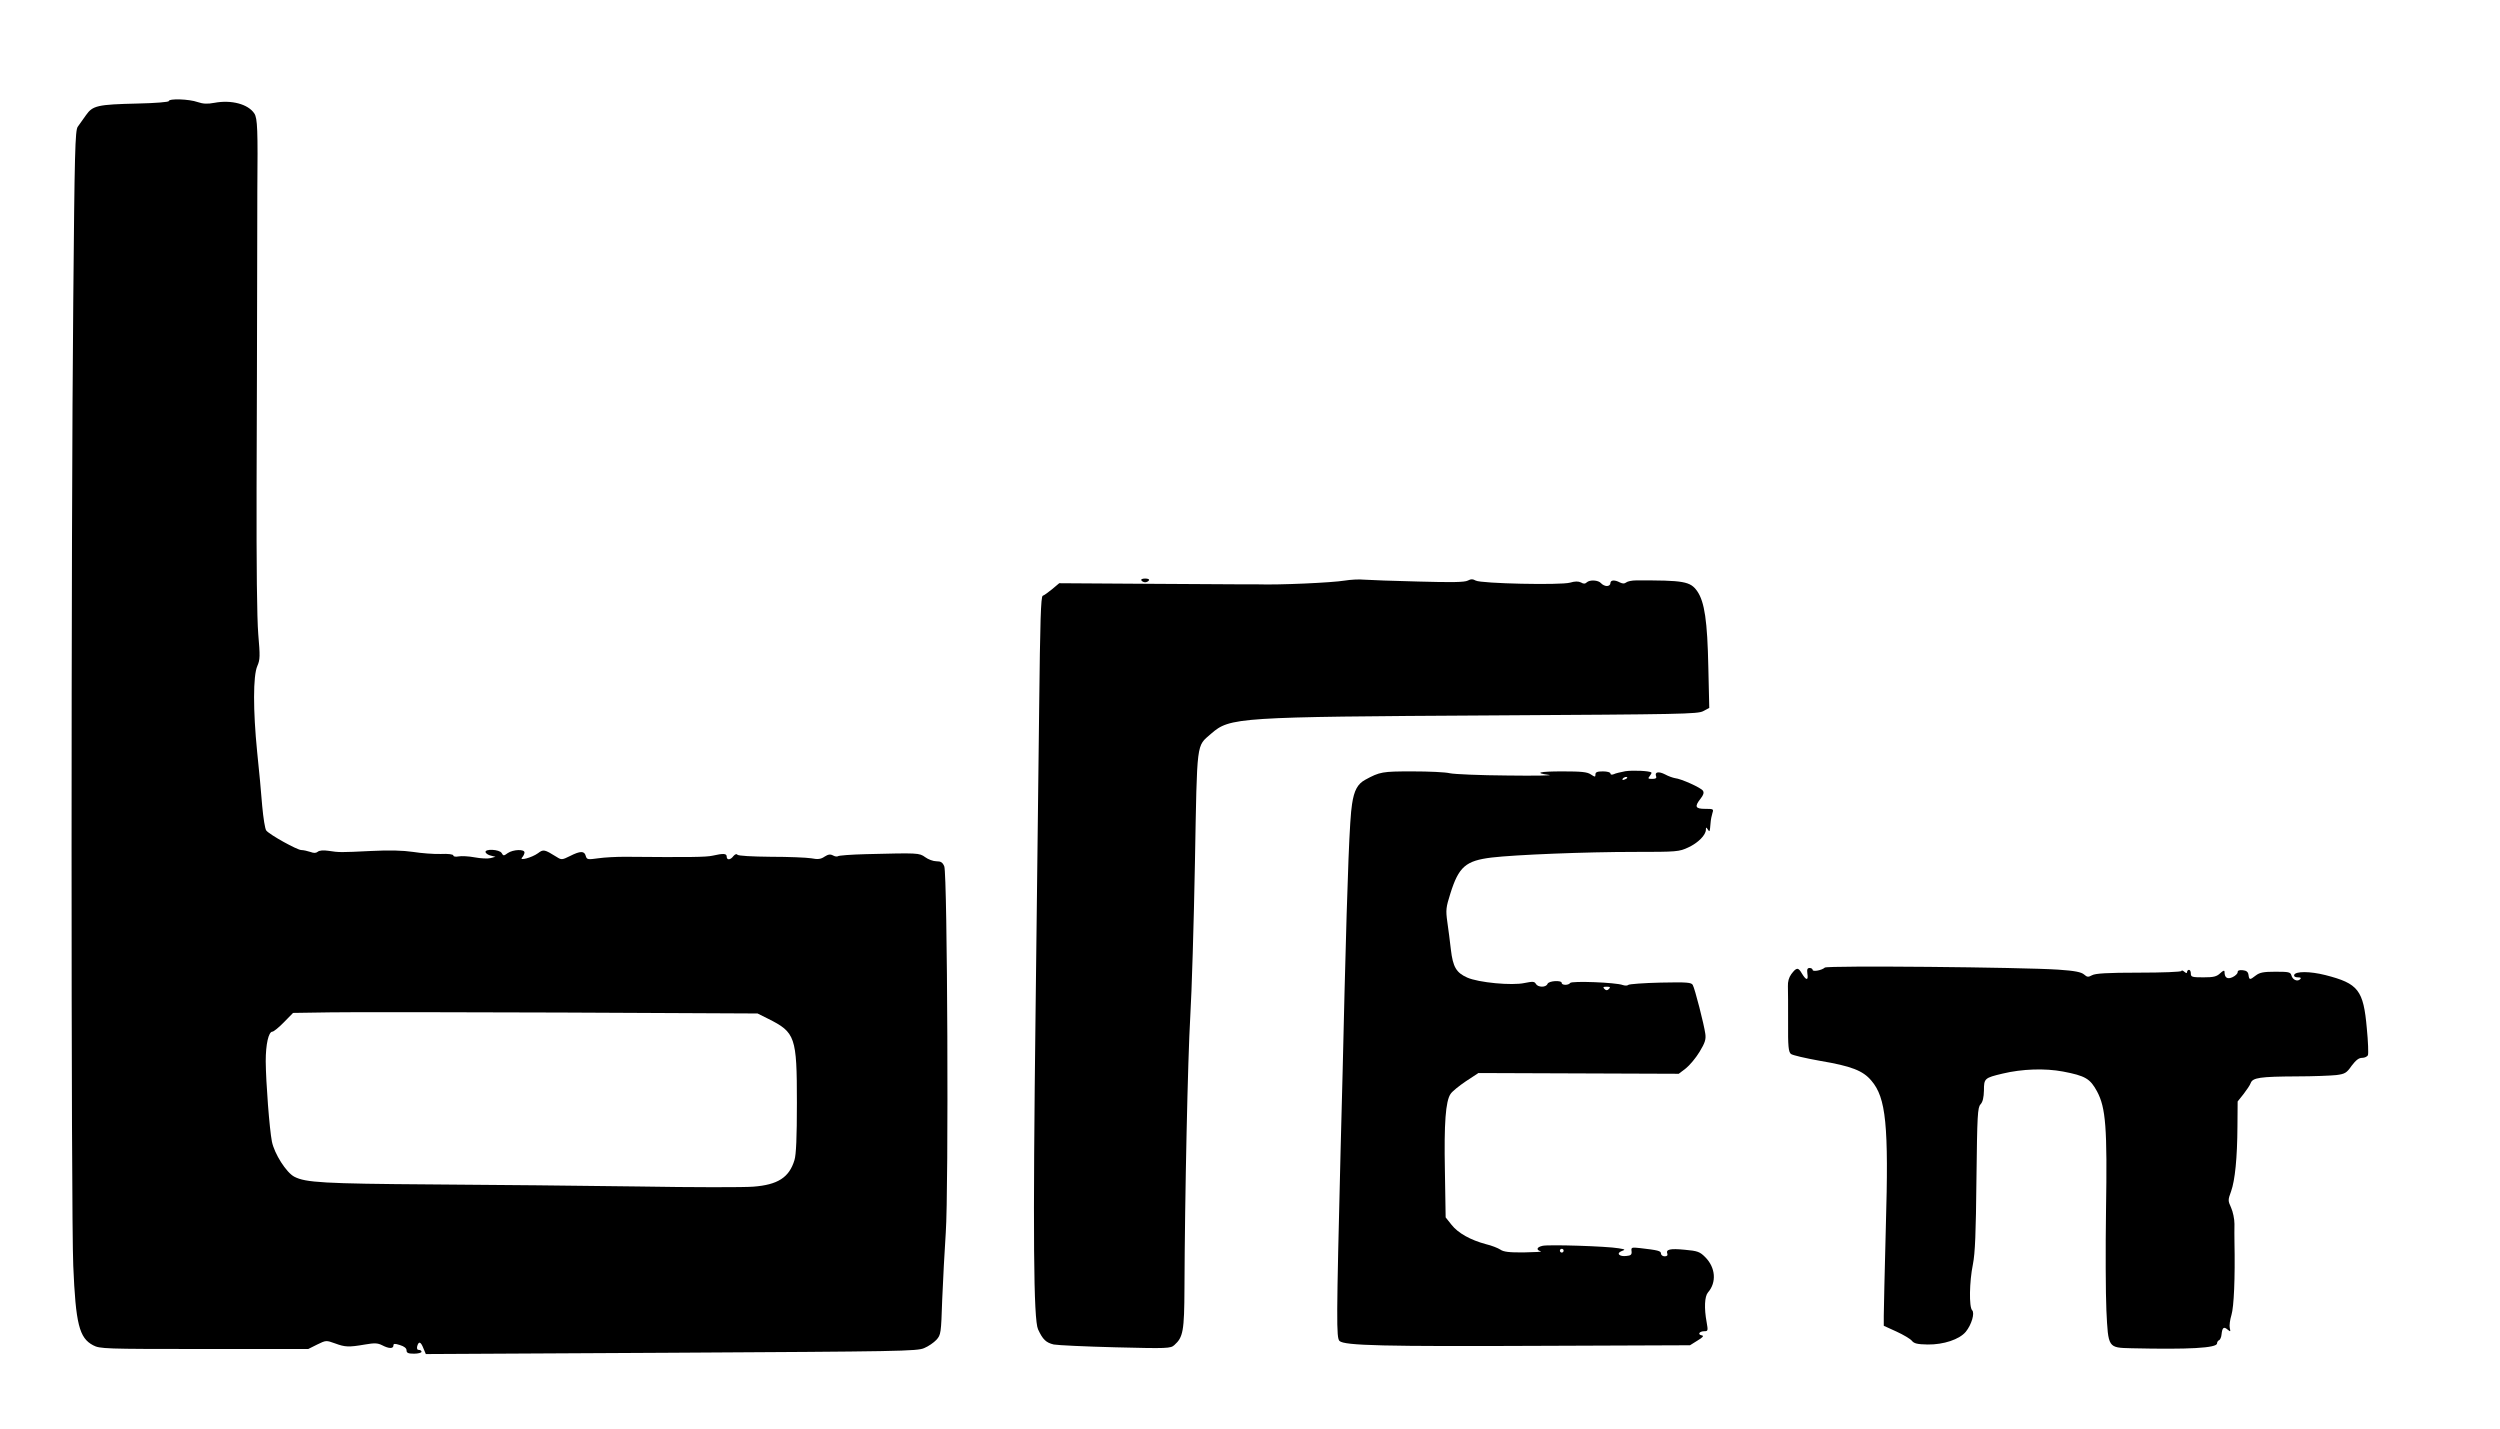 <?xml version="1.0" encoding="UTF-8" standalone="yes"?>
<svg version="1.0" xmlns="http://www.w3.org/2000/svg" width="1001pt" height="572pt" viewBox="0 0 1335 763" preserveAspectRatio="xMidYMid meet">
  <g transform="translate(0,763) scale(0.1,-0.1)" fill="#000000" stroke="none">
    <path d="M900 7090 c0 -5 -71 -11 -167 -13 -214 -5 -239 -11 -275 -62 -16 -22
-36 -50 -44 -62 -14 -19 -17 -137 -24 -935 -12 -1208 -12 -4875 0 -5148 13
-312 32 -386 106 -425 36 -19 57 -20 593 -20 l556 0 48 24 c47 23 48 23 95 6
54 -20 73 -21 160 -6 52 9 68 8 92 -4 36 -19 60 -19 60 -1 0 10 7 11 35 2 23
-7 35 -17 35 -28 0 -14 9 -18 40 -18 22 0 40 5 40 10 0 6 -6 10 -14 10 -9 0
-12 7 -9 20 8 28 19 25 33 -11 l13 -31 1311 7 c1220 7 1314 8 1351 25 22 9 51
29 65 44 24 27 25 33 31 215 4 103 13 264 19 357 16 228 9 1916 -8 1957 -9 21
-18 27 -42 27 -17 0 -44 10 -60 22 -32 23 -37 23 -317 16 -78 -2 -145 -7 -149
-11 -4 -3 -15 -2 -26 4 -15 8 -26 6 -45 -6 -20 -14 -36 -16 -72 -9 -25 4 -122
8 -216 8 -101 1 -173 5 -178 11 -4 6 -12 3 -21 -7 -16 -22 -36 -23 -36 -3 0
17 -18 18 -75 5 -35 -8 -123 -9 -470 -6 -44 0 -107 -3 -141 -8 -57 -8 -61 -7
-67 13 -7 27 -29 27 -84 -1 -42 -21 -46 -21 -71 -5 -66 41 -71 42 -100 20 -33
-24 -105 -43 -84 -22 6 7 12 19 12 26 0 19 -61 16 -89 -3 -22 -16 -24 -16 -33
0 -11 20 -92 24 -86 4 3 -7 15 -15 29 -18 l24 -6 -26 -7 c-15 -4 -53 -2 -85 4
-32 6 -70 8 -86 5 -16 -3 -28 -1 -28 5 0 6 -26 10 -67 8 -38 -1 -104 4 -148
11 -54 8 -127 10 -225 5 -164 -8 -169 -8 -228 1 -26 4 -48 2 -56 -5 -10 -8
-21 -8 -40 -1 -15 5 -37 10 -48 10 -22 0 -168 81 -187 104 -7 8 -16 67 -22
132 -5 66 -17 196 -27 289 -22 221 -22 406 1 458 15 34 15 53 5 170 -7 86 -10
362 -9 787 1 360 3 849 3 1085 1 237 1 459 1 495 3 327 1 388 -16 414 -33 50
-122 74 -213 57 -38 -7 -60 -6 -90 4 -44 16 -154 20 -154 5z m3201 -4901 c146
-73 154 -96 154 -449 0 -184 -4 -278 -13 -306 -28 -93 -89 -132 -220 -142 -48
-4 -323 -4 -612 1 -289 4 -786 9 -1105 11 -580 4 -674 10 -734 41 -43 22 -107
123 -120 188 -13 66 -32 315 -33 429 0 90 15 158 36 158 6 0 34 22 61 50 l49
50 200 3 c111 2 669 1 1241 -1 l1040 -5 56 -28z"/>
    <path d="M6095 4530 c3 -5 12 -10 20 -10 8 0 17 5 20 10 4 6 -5 10 -20 10 -15
0 -24 -4 -20 -10z"/>
    <path d="M7180 4529 c-65 -11 -348 -24 -465 -20 -16 0 -52 0 -80 0 -27 0 -259
1 -515 3 l-464 3 -38 -32 c-21 -17 -43 -33 -50 -35 -10 -4 -14 -134 -19 -594
-4 -324 -12 -1047 -19 -1608 -15 -1217 -11 -1664 13 -1716 25 -54 42 -71 84
-81 21 -4 170 -11 330 -15 279 -7 294 -6 314 12 47 42 53 75 54 304 2 495 18
1231 31 1450 8 129 19 501 25 825 12 660 7 616 86 686 101 88 137 90 1503 98
1009 6 1097 7 1126 23 l32 17 -5 218 c-5 246 -20 348 -59 405 -37 53 -71 59
-328 58 -21 0 -45 -5 -52 -11 -9 -7 -18 -7 -33 0 -28 15 -51 14 -51 -4 0 -8
-8 -15 -19 -15 -10 0 -24 7 -31 15 -14 17 -61 20 -77 4 -8 -8 -17 -8 -30 0
-14 7 -32 7 -59 -1 -51 -14 -473 -5 -503 11 -16 9 -26 9 -43 0 -17 -9 -85 -10
-263 -5 -132 3 -262 8 -290 10 -27 3 -75 0 -105 -5z"/>
    <path d="M8680 3511 c-25 -5 -53 -11 -62 -16 -11 -4 -18 -3 -18 4 0 6 -17 11
-40 11 -30 0 -40 -4 -40 -16 0 -15 -2 -15 -25 0 -19 13 -51 16 -151 16 -125 0
-155 -8 -71 -19 23 -3 -77 -5 -223 -3 -146 1 -284 7 -307 12 -23 6 -113 10
-201 10 -161 0 -173 -2 -252 -45 -40 -22 -59 -56 -70 -130 -13 -79 -24 -370
-40 -1000 -5 -236 -15 -617 -21 -845 -23 -924 -23 -1004 -6 -1022 26 -25 234
-30 1097 -26 l775 3 40 25 c30 18 36 26 22 28 -23 5 -12 22 15 22 19 0 20 3
12 48 -14 75 -11 138 7 159 47 54 41 133 -15 189 -28 28 -40 33 -108 39 -80 8
-103 2 -94 -21 3 -9 -2 -14 -14 -14 -11 0 -20 7 -20 15 0 14 -16 18 -112 29
-45 5 -48 4 -45 -17 2 -18 -4 -23 -27 -25 -38 -5 -57 14 -26 26 22 8 20 9 -16
15 -62 11 -378 21 -407 13 -31 -7 -35 -22 -9 -29 9 -3 -30 -5 -88 -6 -81 -1
-111 3 -128 15 -12 8 -47 22 -77 29 -82 22 -149 59 -184 104 l-31 39 -4 249
c-5 256 4 371 30 410 8 13 45 43 82 68 l67 44 535 -2 535 -2 38 29 c20 16 53
55 73 88 29 48 35 66 31 96 -7 51 -56 242 -67 261 -7 14 -30 16 -172 13 -90
-2 -167 -8 -172 -12 -5 -5 -18 -5 -30 -1 -36 14 -274 23 -281 11 -8 -13 -45
-13 -45 0 0 16 -70 12 -76 -5 -8 -20 -51 -19 -62 0 -7 13 -16 14 -60 5 -67
-15 -247 2 -307 29 -58 26 -76 56 -87 149 -5 42 -13 109 -19 148 -9 64 -7 78
16 151 45 144 82 176 221 193 127 15 503 30 761 30 229 0 240 1 289 24 52 24
94 66 94 95 0 14 2 14 10 1 10 -16 11 -14 15 35 1 17 6 40 10 53 7 21 5 22
-39 22 -53 0 -58 12 -24 55 15 19 19 32 12 42 -10 16 -117 64 -149 67 -11 2
-35 10 -53 20 -35 18 -57 13 -48 -10 4 -10 -2 -14 -21 -14 -22 0 -24 2 -13 15
7 9 11 17 9 19 -9 9 -98 13 -139 7z m10 -35 c0 -2 -7 -7 -16 -10 -8 -3 -12 -2
-9 4 6 10 25 14 25 6z m-98 -1128 c-9 -9 -15 -9 -24 0 -9 9 -7 12 12 12 19 0
21 -3 12 -12z m-242 -1398 c0 -5 -4 -10 -10 -10 -5 0 -10 5 -10 10 0 6 5 10
10 10 6 0 10 -4 10 -10z"/>
    <path d="M9745 2462 c-15 -14 -65 -24 -65 -12 0 5 -7 10 -16 10 -12 0 -15 -7
-12 -30 6 -38 -6 -38 -29 0 -20 35 -29 34 -57 -3 -13 -18 -19 -40 -18 -65 1
-20 1 -107 1 -193 -1 -127 2 -157 15 -168 8 -7 78 -23 156 -37 166 -28 229
-52 274 -106 78 -91 93 -236 77 -782 -6 -232 -11 -445 -11 -474 l0 -53 68 -31
c37 -17 74 -39 82 -49 12 -15 30 -19 85 -20 84 -1 169 27 203 68 31 38 49 100
34 115 -17 17 -15 152 4 245 12 60 16 167 19 457 4 341 6 381 22 398 12 13 17
37 18 74 0 64 3 67 100 90 104 25 226 29 322 11 120 -23 145 -38 182 -106 47
-88 55 -193 48 -636 -3 -203 -2 -444 2 -534 10 -201 8 -199 134 -202 306 -7
457 1 457 26 0 7 5 15 11 17 5 2 12 16 13 31 4 37 12 43 32 26 16 -13 17 -12
12 8 -3 13 1 44 9 70 13 43 20 195 16 393 0 25 -1 66 0 93 0 26 -8 65 -18 87
-17 37 -17 41 0 87 21 59 33 178 34 349 l1 131 31 39 c17 22 35 48 39 60 11
28 49 34 245 35 88 0 183 4 212 7 46 6 55 11 82 50 23 30 38 42 56 42 14 0 28
7 31 15 3 8 1 72 -6 142 -18 205 -45 240 -221 285 -83 21 -160 21 -167 1 -2
-8 5 -13 19 -13 16 0 20 -3 13 -10 -15 -15 -41 -3 -47 21 -5 17 -14 19 -85 19
-64 0 -84 -4 -105 -20 -32 -25 -35 -25 -39 3 -2 16 -11 23 -30 25 -19 2 -28
-1 -28 -11 0 -7 -12 -19 -27 -26 -28 -13 -43 -3 -43 28 0 10 -7 8 -23 -7 -19
-18 -35 -22 -90 -22 -60 0 -67 2 -67 20 0 11 -4 20 -10 20 -5 0 -10 -5 -10
-11 0 -8 -5 -8 -15 1 -8 7 -15 9 -15 4 0 -5 -102 -9 -228 -9 -168 0 -233 -4
-250 -14 -20 -11 -26 -10 -42 4 -15 13 -49 20 -137 26 -192 13 -1237 23 -1248
11z"/>
  </g>
</svg>